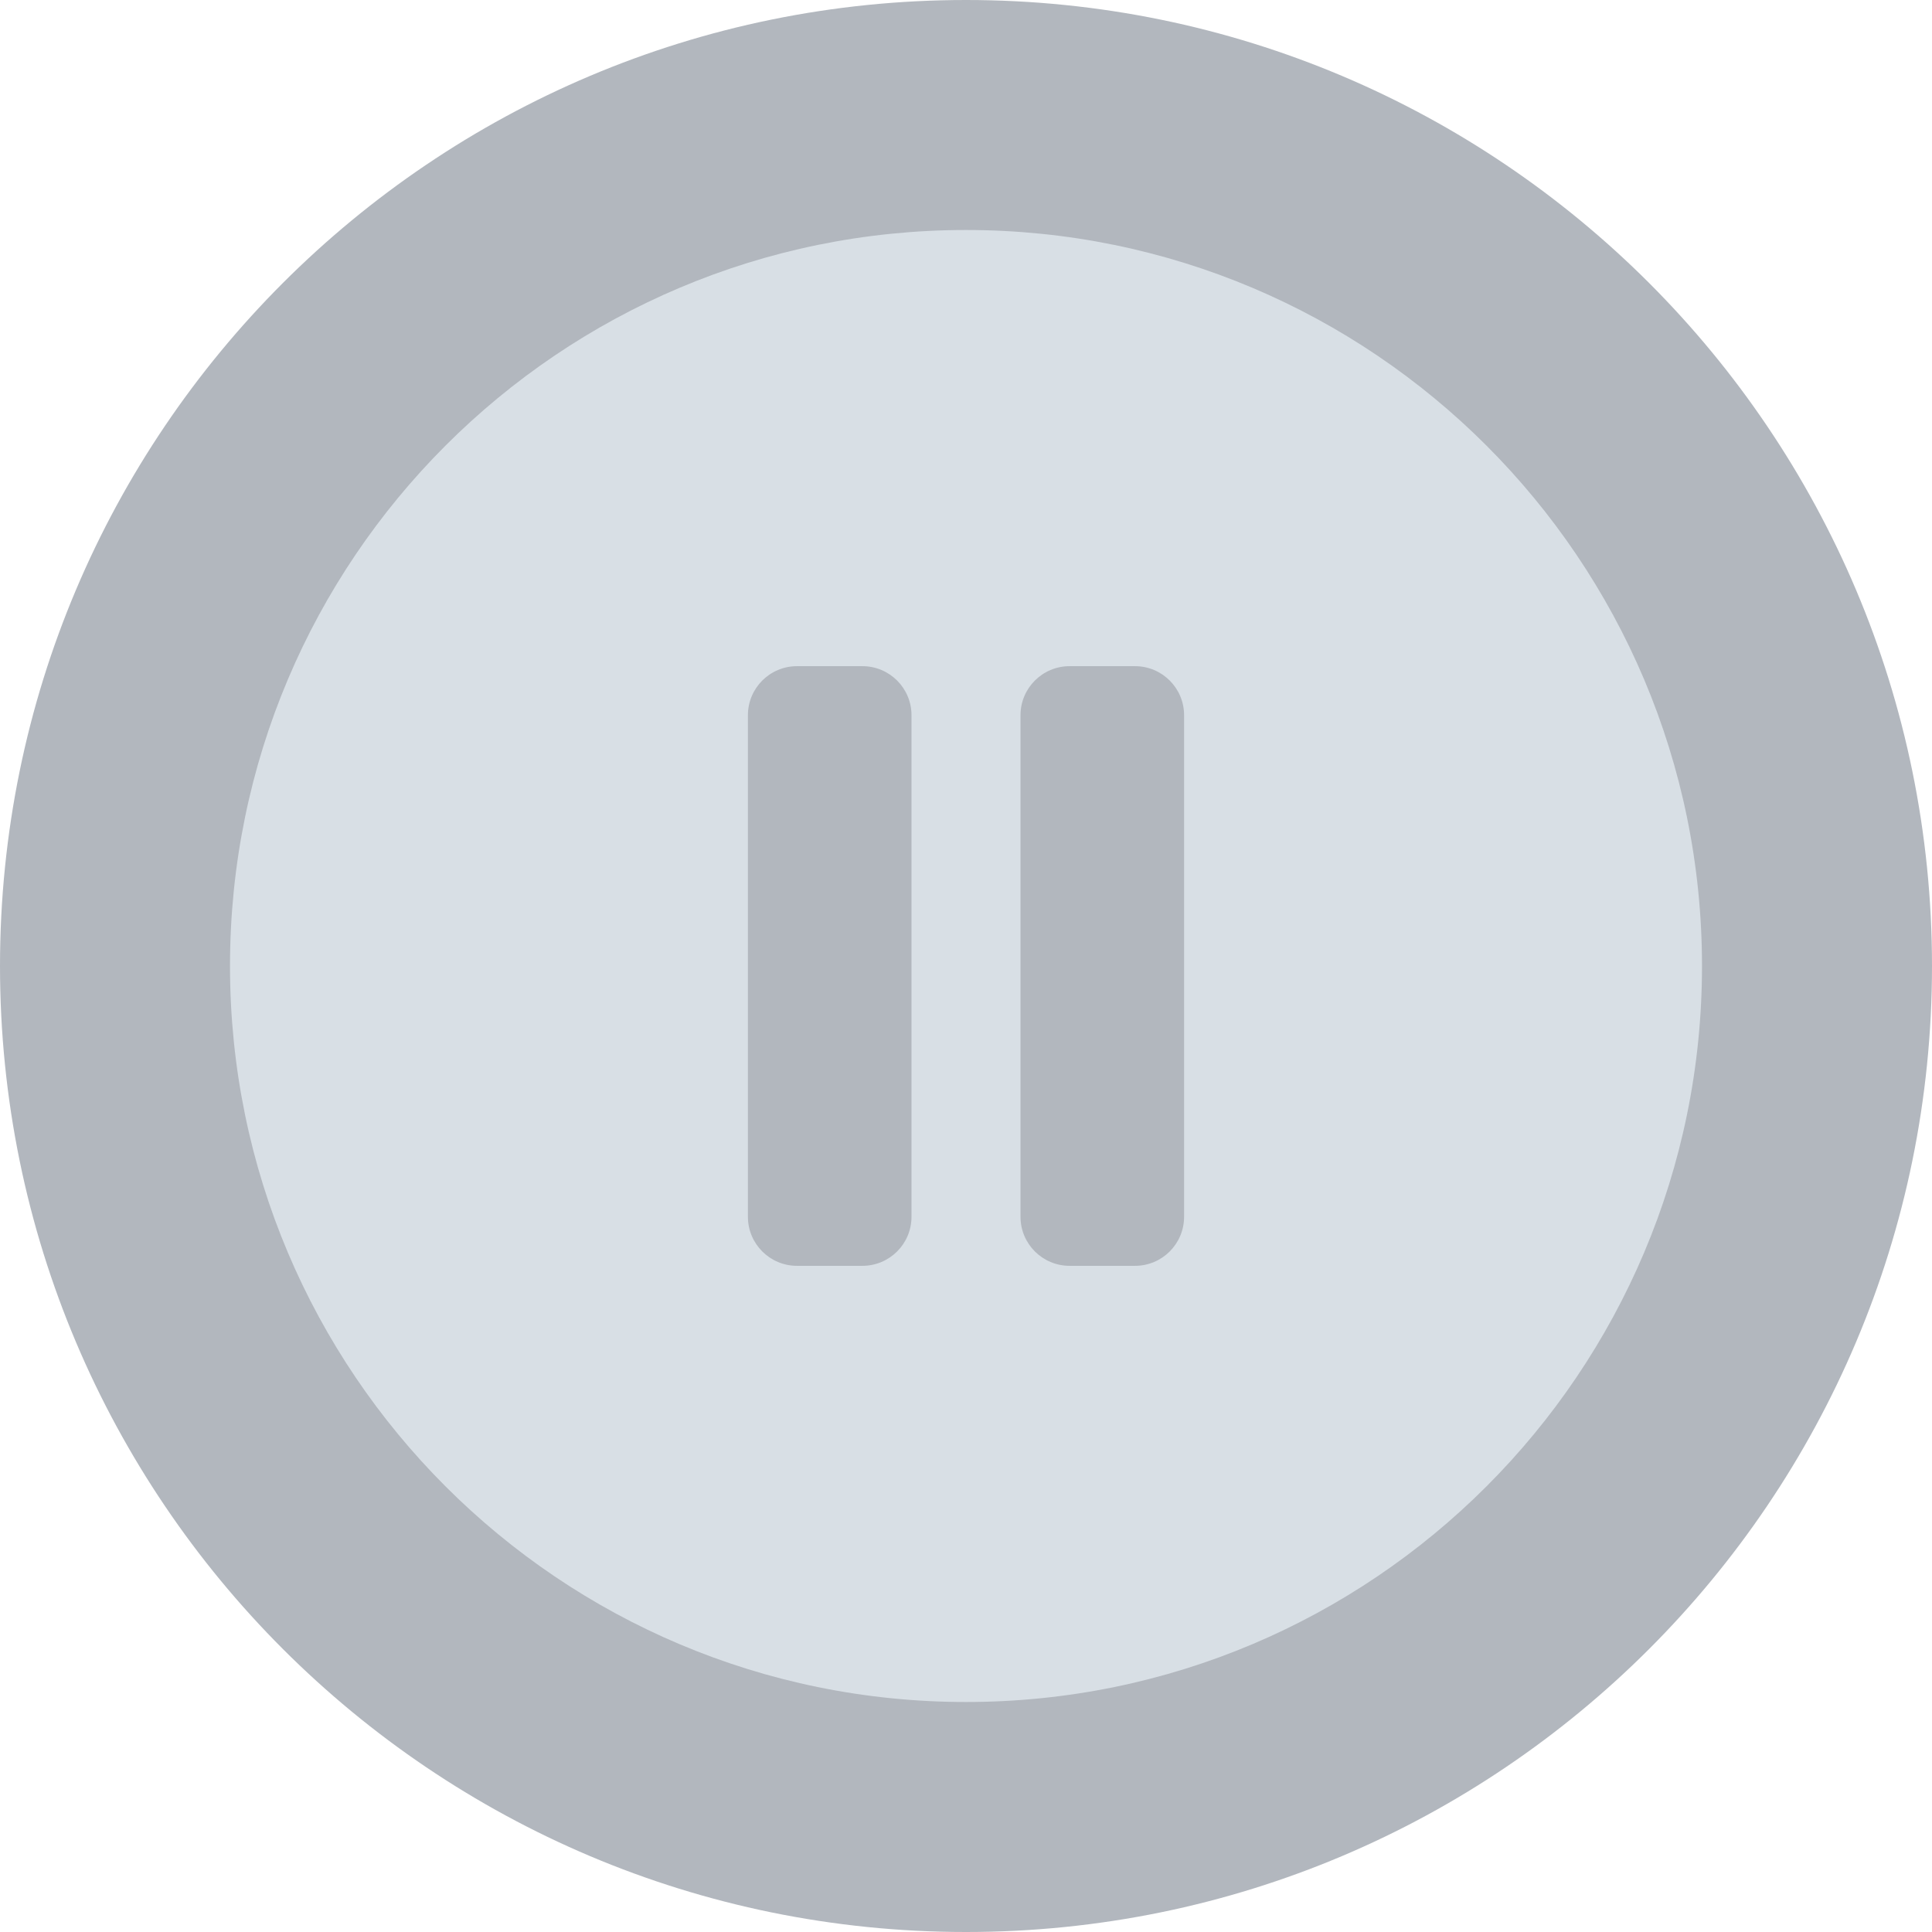 <svg width="42" height="42" viewBox="0 0 42 42" fill="none" xmlns="http://www.w3.org/2000/svg">
<g clip-path="url(#clip0_16_10867)">
<path fill-rule="evenodd" clip-rule="evenodd" d="M21 42C32.598 42 42 32.598 42 21C42 9.402 32.598 0 21 0C9.402 0 0 9.402 0 21C0 32.598 9.402 42 21 42Z" fill="#B2B7BE"/>
<path fill-rule="evenodd" clip-rule="evenodd" d="M21 5C29.837 5 37 12.163 37 21C37 29.837 29.837 37 21 37C12.163 37 5 29.837 5 21C5 12.163 12.163 5 21 5ZM18.748 14.482H17.326C16.737 14.482 16.259 14.959 16.259 15.548V26.452C16.259 27.041 16.737 27.518 17.326 27.518H18.748C19.337 27.518 19.815 27.041 19.815 26.452V15.548C19.815 14.959 19.337 14.482 18.748 14.482ZM24.674 14.482H23.252C22.663 14.482 22.185 14.959 22.185 15.548V26.452C22.185 27.041 22.663 27.518 23.252 27.518H24.674C25.263 27.518 25.741 27.041 25.741 26.452V15.548C25.741 14.959 25.263 14.482 24.674 14.482Z" fill="#D8DFE5"/>
</g>
<defs>
<clipPath id="clip0_16_10867">
<rect width="42" height="42" fill="white"/>
</clipPath>
</defs>
</svg>
